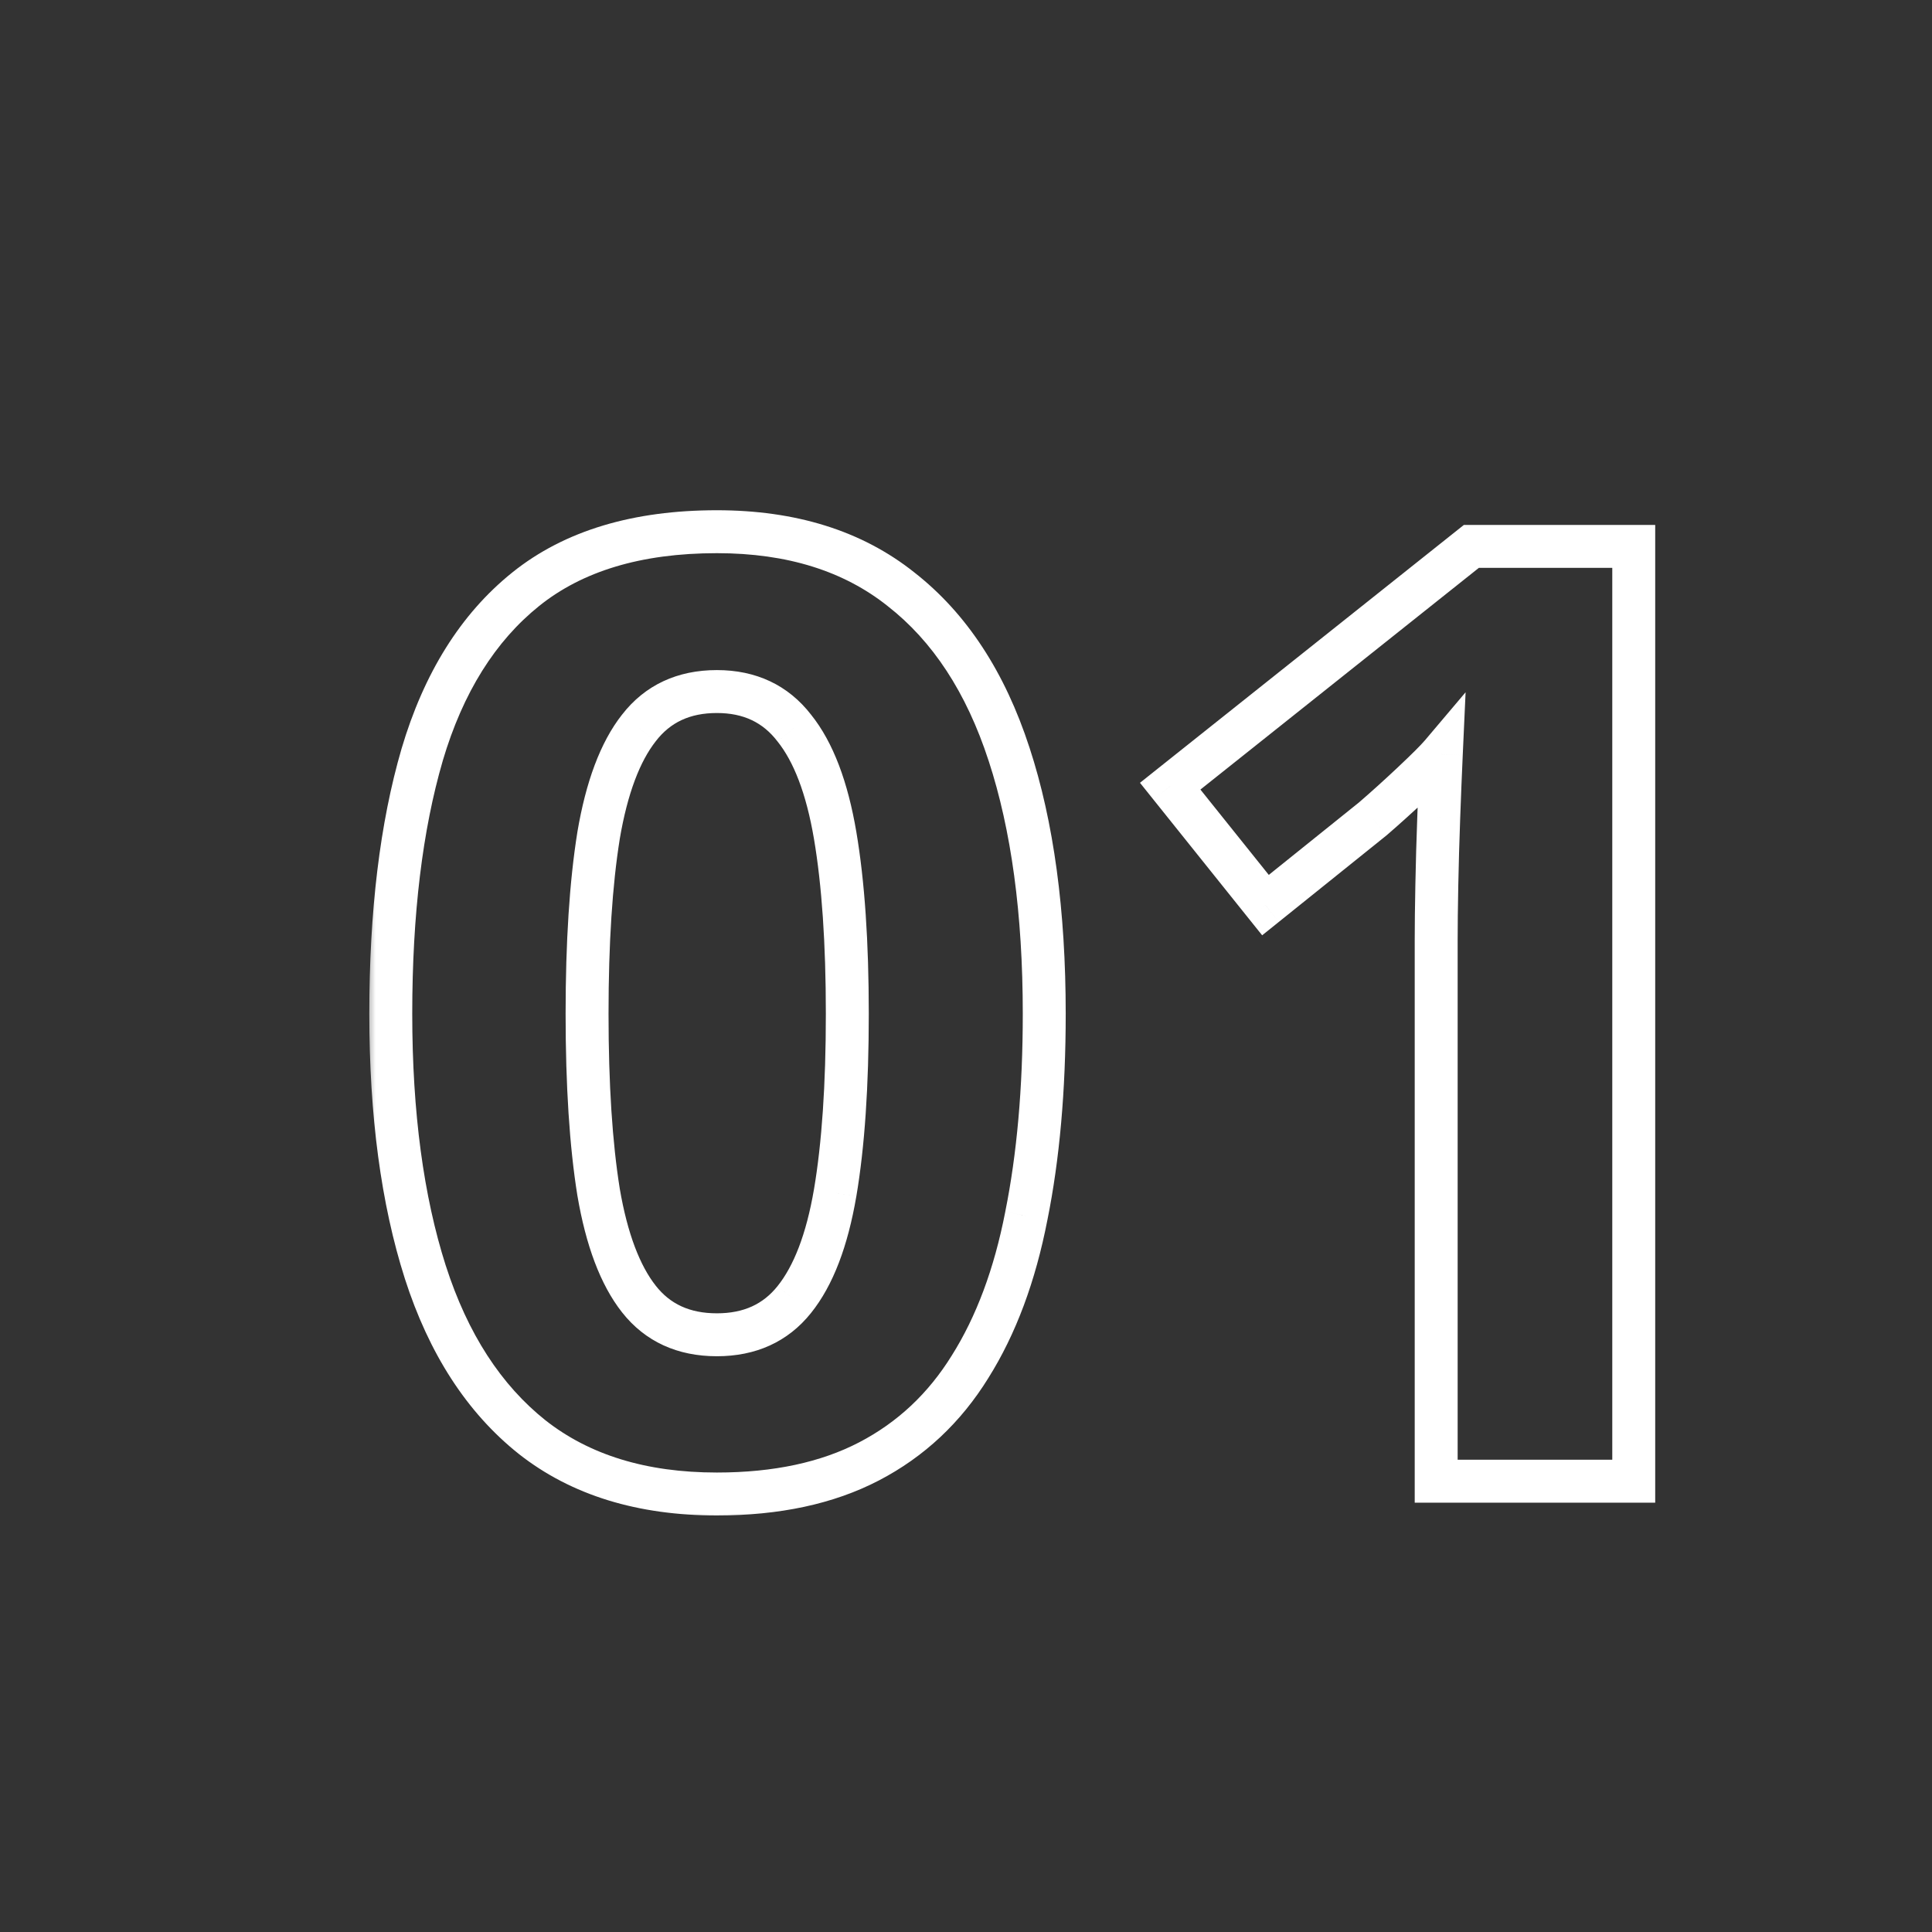 <?xml version="1.0" encoding="UTF-8"?> <svg xmlns="http://www.w3.org/2000/svg" width="90" height="90" viewBox="0 0 90 90" fill="none"><rect x="0" y="0" width="90" height="90" fill="#333333" stroke="none"/><g clip-path="url(#clip0_1206_753)"><mask id="path-1-outside-1_1206_753" maskUnits="userSpaceOnUse" x="17" y="23" width="61" height="48" fill="black"><rect fill="white" x="17" y="23" width="61" height="48"></rect><path d="M48.645 47.227C48.645 50.742 48.367 53.879 47.81 56.639C47.274 59.399 46.401 61.742 45.19 63.669C43.998 65.595 42.429 67.064 40.483 68.077C38.537 69.089 36.175 69.596 33.395 69.596C29.9 69.596 27.03 68.712 24.787 66.945C22.543 65.158 20.885 62.596 19.812 59.26C18.74 55.904 18.204 51.893 18.204 47.227C18.204 42.521 18.691 38.5 19.664 35.164C20.656 31.808 22.265 29.237 24.489 27.45C26.713 25.663 29.681 24.769 33.395 24.769C36.87 24.769 39.729 25.663 41.973 27.45C44.236 29.217 45.914 31.779 47.006 35.134C48.099 38.47 48.645 42.501 48.645 47.227ZM27.348 47.227C27.348 50.543 27.527 53.313 27.884 55.537C28.262 57.741 28.887 59.399 29.761 60.511C30.634 61.623 31.846 62.179 33.395 62.179C34.923 62.179 36.125 61.633 36.998 60.541C37.892 59.429 38.528 57.771 38.905 55.567C39.282 53.343 39.471 50.563 39.471 47.227C39.471 43.911 39.282 41.141 38.905 38.917C38.528 36.693 37.892 35.025 36.998 33.913C36.125 32.781 34.923 32.215 33.395 32.215C31.846 32.215 30.634 32.781 29.761 33.913C28.887 35.025 28.262 36.693 27.884 38.917C27.527 41.141 27.348 43.911 27.348 47.227ZM76.106 69H66.903V43.802C66.903 43.107 66.913 42.253 66.933 41.24C66.953 40.208 66.982 39.155 67.022 38.083C67.062 36.991 67.101 36.008 67.141 35.134C66.923 35.392 66.476 35.839 65.801 36.475C65.145 37.09 64.53 37.646 63.954 38.143L58.95 42.164L54.512 36.623L68.541 25.454H76.106V69Z"></path></mask><path d="M47.81 56.639L46.83 56.442L46.829 56.449L47.81 56.639ZM45.19 63.669L44.343 63.136L44.339 63.142L45.19 63.669ZM24.787 66.945L24.164 67.727L24.168 67.73L24.787 66.945ZM19.812 59.26L18.86 59.565L18.86 59.566L19.812 59.26ZM19.664 35.164L18.705 34.88L18.704 34.884L19.664 35.164ZM24.489 27.45L23.862 26.67L24.489 27.45ZM41.973 27.45L41.35 28.232L41.357 28.238L41.973 27.45ZM47.006 35.134L46.055 35.444L46.056 35.445L47.006 35.134ZM27.884 55.537L26.897 55.696L26.899 55.706L27.884 55.537ZM36.998 60.541L36.219 59.915L36.218 59.916L36.998 60.541ZM38.905 55.567L39.891 55.736L39.891 55.734L38.905 55.567ZM38.905 38.917L37.919 39.084L38.905 38.917ZM36.998 33.913L36.207 34.524L36.213 34.532L36.219 34.539L36.998 33.913ZM29.761 33.913L30.547 34.531L30.552 34.524L29.761 33.913ZM27.884 38.917L26.898 38.75L26.897 38.758L27.884 38.917ZM47.645 47.227C47.645 50.691 47.37 53.76 46.83 56.442L48.791 56.837C49.363 53.998 49.645 50.792 49.645 47.227H47.645ZM46.829 56.449C46.311 59.115 45.475 61.336 44.343 63.136L46.036 64.201C47.327 62.149 48.238 59.684 48.792 56.83L46.829 56.449ZM44.339 63.142C43.239 64.921 41.803 66.263 40.022 67.19L40.945 68.964C43.056 67.865 44.757 66.269 46.04 64.195L44.339 63.142ZM40.022 67.19C38.251 68.111 36.056 68.596 33.395 68.596V70.596C36.293 70.596 38.824 70.068 40.945 68.964L40.022 67.19ZM33.395 68.596C30.073 68.596 27.436 67.759 25.405 66.159L24.168 67.73C26.625 69.665 29.727 70.596 33.395 70.596V68.596ZM25.41 66.163C23.351 64.523 21.79 62.144 20.765 58.954L18.86 59.566C19.98 63.048 21.734 65.792 24.164 67.727L25.41 66.163ZM20.765 58.956C19.733 55.724 19.204 51.822 19.204 47.227H17.204C17.204 51.965 17.748 56.084 18.86 59.565L20.765 58.956ZM19.204 47.227C19.204 42.585 19.685 38.663 20.624 35.444L18.704 34.884C17.697 38.337 17.204 42.457 17.204 47.227H19.204ZM20.622 35.448C21.571 32.242 23.083 29.862 25.115 28.229L23.862 26.67C21.447 28.611 19.742 31.374 18.705 34.88L20.622 35.448ZM25.115 28.229C27.114 26.623 29.84 25.769 33.395 25.769V23.769C29.523 23.769 26.311 24.702 23.862 26.67L25.115 28.229ZM33.395 25.769C36.693 25.769 39.318 26.614 41.35 28.232L42.596 26.668C40.14 24.711 37.046 23.769 33.395 23.769V25.769ZM41.357 28.238C43.431 29.857 45.011 32.234 46.055 35.444L47.957 34.825C46.818 31.323 45.041 28.577 42.588 26.662L41.357 28.238ZM46.056 35.445C47.106 38.653 47.645 42.573 47.645 47.227H49.645C49.645 42.43 49.091 38.288 47.957 34.823L46.056 35.445ZM26.348 47.227C26.348 50.574 26.528 53.401 26.897 55.696L28.872 55.378C28.526 53.225 28.348 50.512 28.348 47.227H26.348ZM26.899 55.706C27.289 57.988 27.955 59.832 28.974 61.129L30.547 59.893C29.819 58.967 29.234 57.495 28.87 55.368L26.899 55.706ZM28.974 61.129C30.058 62.508 31.572 63.179 33.395 63.179V61.179C32.119 61.179 31.211 60.739 30.547 59.893L28.974 61.129ZM33.395 63.179C35.195 63.179 36.697 62.519 37.779 61.166L36.218 59.916C35.553 60.747 34.652 61.179 33.395 61.179V63.179ZM37.778 61.167C38.822 59.868 39.499 58.021 39.89 55.736L37.919 55.398C37.556 57.521 36.962 58.99 36.219 59.915L37.778 61.167ZM39.891 55.734C40.281 53.435 40.471 50.595 40.471 47.227H38.471C38.471 50.531 38.283 53.25 37.919 55.4L39.891 55.734ZM40.471 47.227C40.471 43.878 40.281 41.048 39.891 38.75L37.919 39.084C38.283 41.234 38.471 43.944 38.471 47.227H40.471ZM39.891 38.75C39.5 36.446 38.823 34.587 37.778 33.287L36.219 34.539C36.961 35.463 37.555 36.94 37.919 39.084L39.891 38.75ZM37.79 33.302C36.712 31.906 35.209 31.215 33.395 31.215V33.215C34.639 33.215 35.537 33.657 36.207 34.524L37.79 33.302ZM33.395 31.215C31.566 31.215 30.05 31.902 28.969 33.302L30.552 34.524C31.219 33.66 32.126 33.215 33.395 33.215V31.215ZM28.974 33.295C27.954 34.594 27.289 36.449 26.898 38.75L28.87 39.084C29.235 36.937 29.82 35.456 30.547 34.531L28.974 33.295ZM26.897 38.758C26.528 41.053 26.348 43.88 26.348 47.227H28.348C28.348 43.942 28.526 41.229 28.872 39.076L26.897 38.758ZM76.106 69V70H77.106V69H76.106ZM66.903 69H65.903V70H66.903V69ZM66.933 41.24L67.932 41.26L67.932 41.26L66.933 41.24ZM67.022 38.083L68.021 38.12L68.021 38.119L67.022 38.083ZM67.141 35.134L68.14 35.18L68.273 32.248L66.378 34.488L67.141 35.134ZM65.801 36.475L66.486 37.203L66.486 37.203L65.801 36.475ZM63.954 38.143L64.581 38.922L64.594 38.911L64.607 38.9L63.954 38.143ZM58.95 42.164L58.17 42.789L58.796 43.57L59.577 42.943L58.95 42.164ZM54.512 36.623L53.889 35.841L53.105 36.466L53.732 37.249L54.512 36.623ZM68.541 25.454V24.454H68.192L67.918 24.672L68.541 25.454ZM76.106 25.454H77.106V24.454H76.106V25.454ZM76.106 68H66.903V70H76.106V68ZM67.903 69V43.802H65.903V69H67.903ZM67.903 43.802C67.903 43.115 67.913 42.269 67.932 41.26L65.933 41.221C65.913 42.237 65.903 43.098 65.903 43.802H67.903ZM67.932 41.26C67.952 40.233 67.982 39.187 68.021 38.12L66.023 38.046C65.983 39.124 65.953 40.182 65.933 41.221L67.932 41.26ZM68.021 38.119C68.061 37.029 68.1 36.05 68.14 35.18L66.142 35.089C66.102 35.966 66.062 36.952 66.023 38.047L68.021 38.119ZM66.378 34.488C66.201 34.697 65.795 35.107 65.115 35.746L66.486 37.203C67.157 36.571 67.644 36.088 67.904 35.78L66.378 34.488ZM65.116 35.746C64.469 36.353 63.864 36.9 63.301 37.385L64.607 38.9C65.195 38.393 65.822 37.827 66.486 37.203L65.116 35.746ZM63.328 37.363L58.324 41.384L59.577 42.943L64.581 38.922L63.328 37.363ZM59.731 41.538L55.293 35.998L53.732 37.249L58.17 42.789L59.731 41.538ZM55.135 37.406L69.164 26.236L67.918 24.672L53.889 35.841L55.135 37.406ZM68.541 26.454H76.106V24.454H68.541V26.454ZM75.106 25.454V69H77.106V25.454H75.106Z" fill="white" mask="url(#path-1-outside-1_1206_753)"></path></g><defs><clipPath id="clip0_1206_753"><rect width="90" height="90" fill="white"></rect></clipPath></defs></svg> 